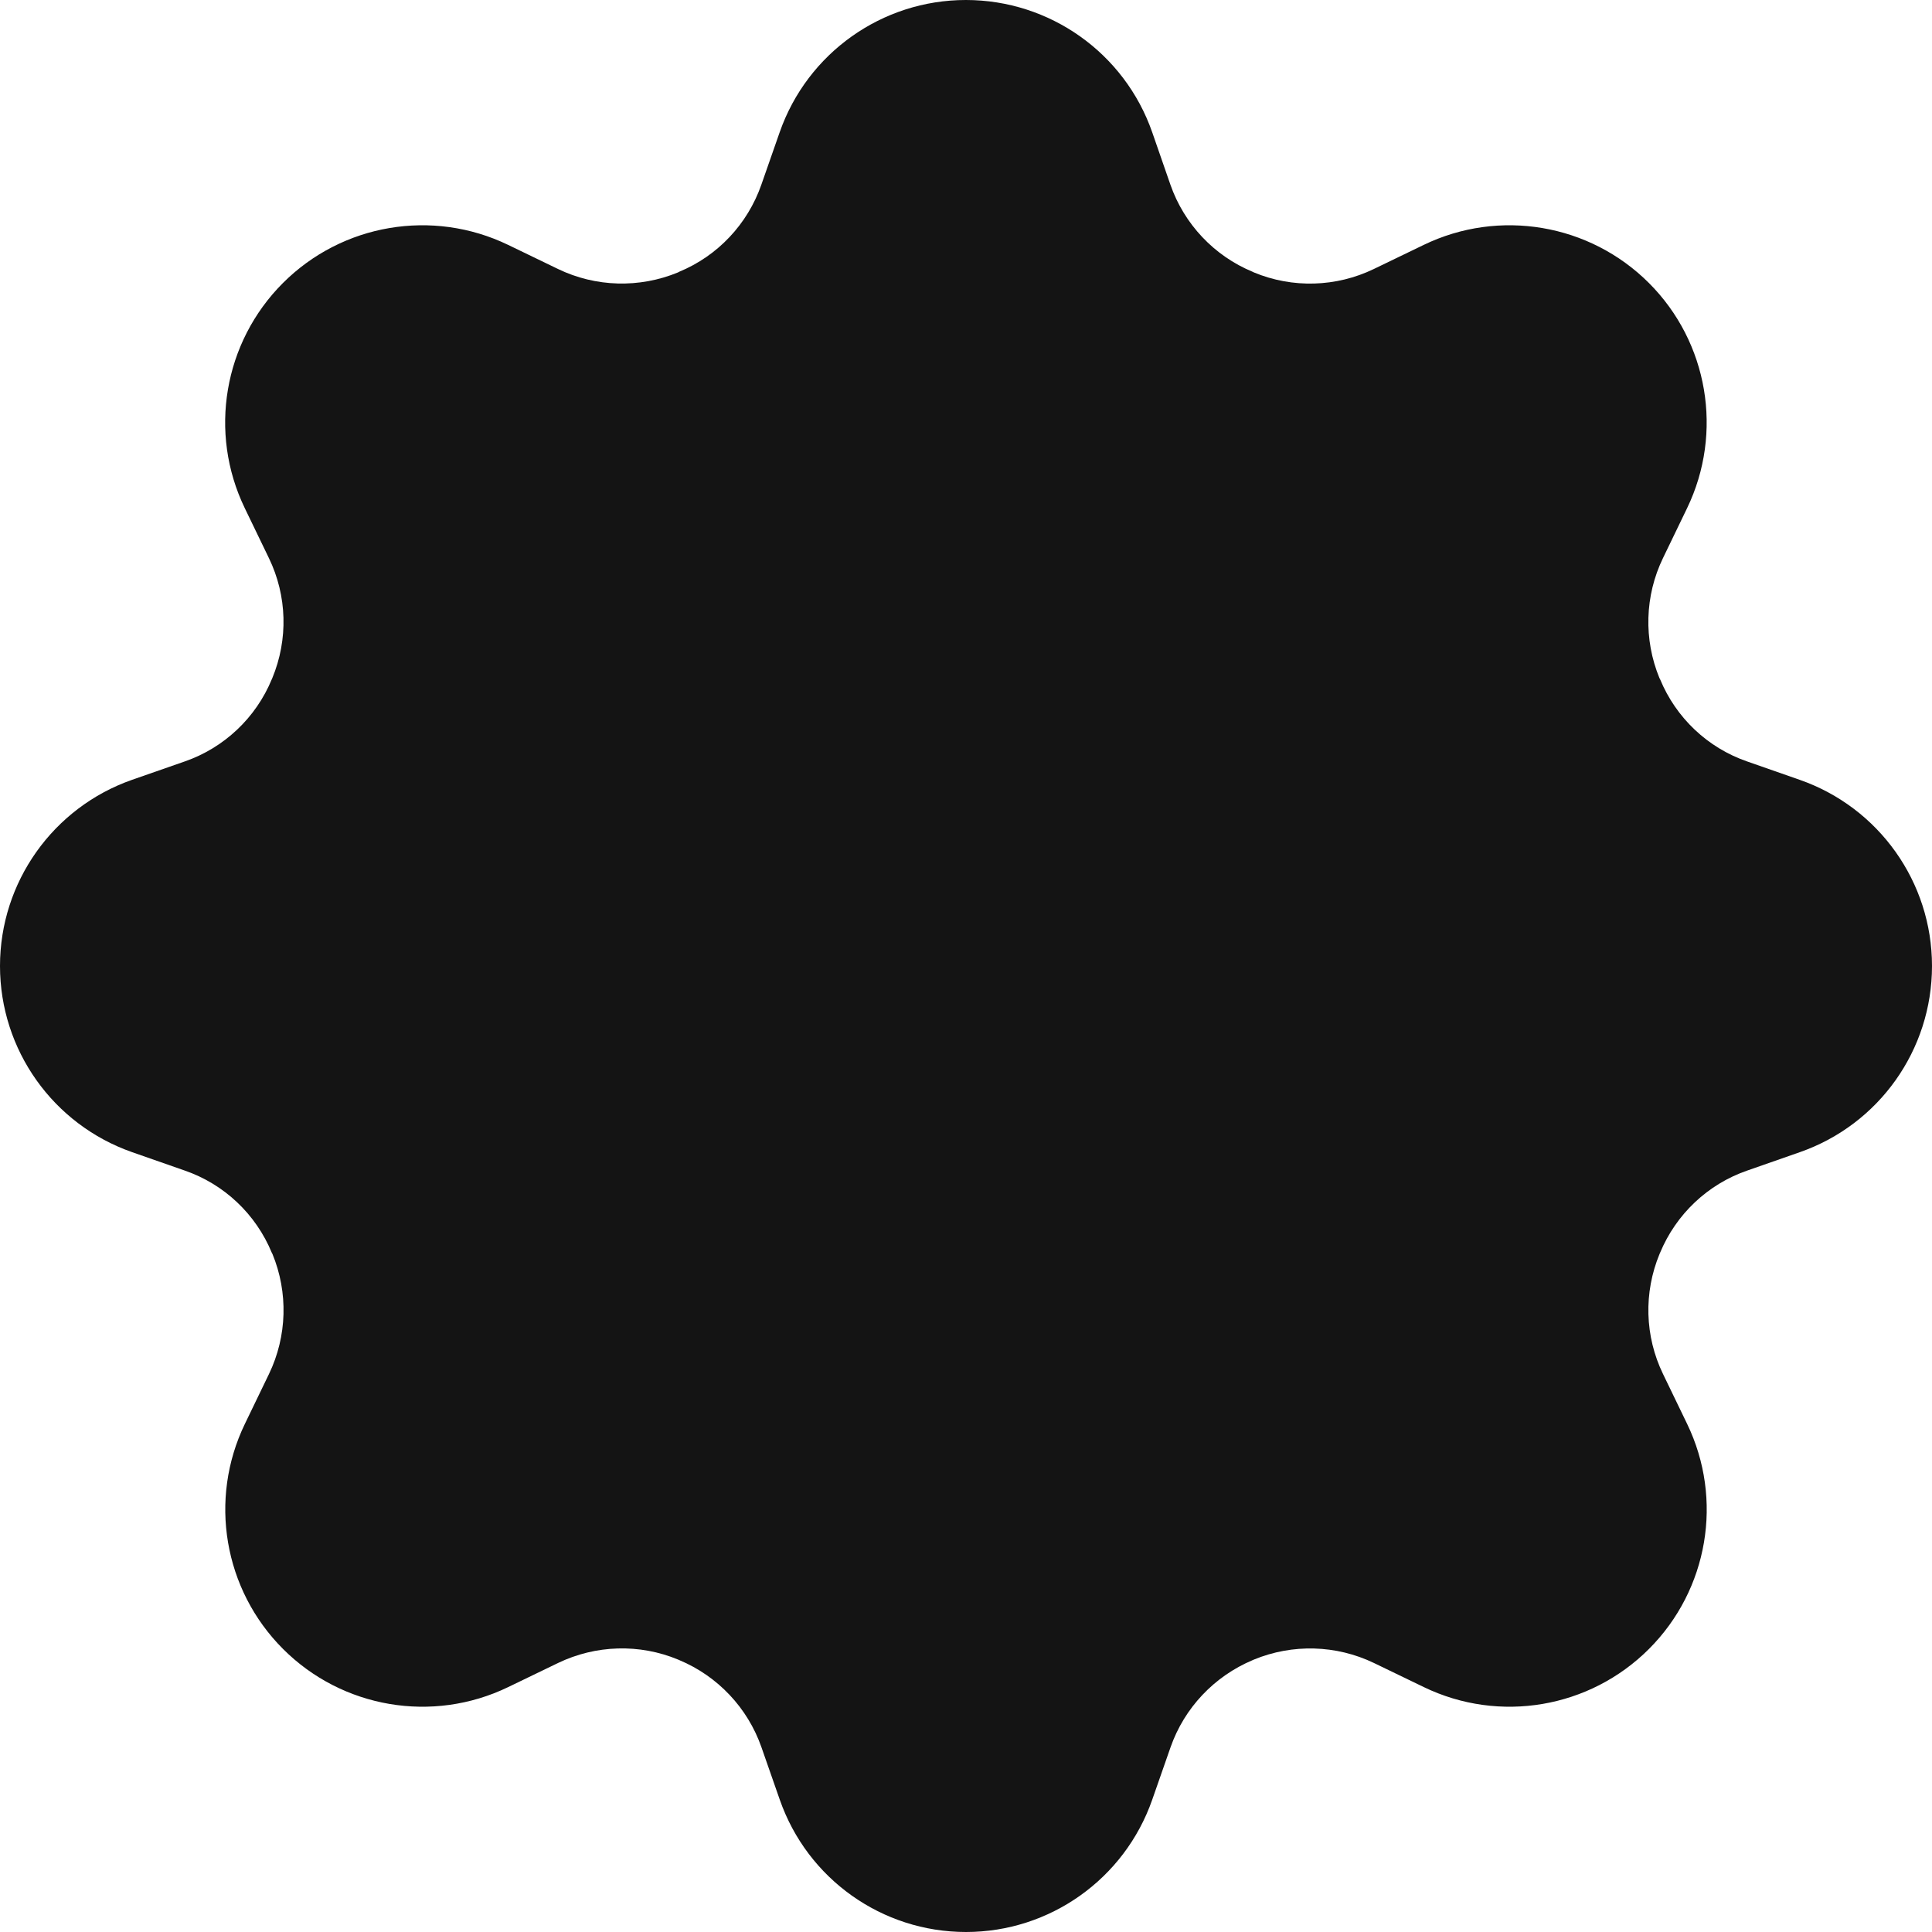 <svg xmlns="http://www.w3.org/2000/svg" width="16" height="16" viewBox="0 0 16 16" fill="none">
    <path d="M14.904 6.458L14.469 6.306C14.142 6.193 13.88 5.945 13.748 5.625L13.743 5.616C13.611 5.296 13.621 4.934 13.772 4.622L13.972 4.208C14.273 3.583 14.147 2.835 13.656 2.344C13.165 1.853 12.416 1.726 11.791 2.028L11.377 2.228C11.066 2.378 10.704 2.389 10.384 2.256L10.374 2.251C10.055 2.119 9.807 1.856 9.693 1.53L9.542 1.095C9.313 0.439 8.694 0 7.999 0C7.304 0 6.686 0.44 6.457 1.095L6.305 1.53C6.191 1.856 5.944 2.119 5.624 2.251L5.615 2.256C5.295 2.388 4.933 2.378 4.622 2.228L4.208 2.028C3.582 1.726 2.834 1.853 2.343 2.344C1.852 2.835 1.725 3.583 2.027 4.208L2.227 4.622C2.378 4.934 2.388 5.295 2.255 5.616L2.251 5.625C2.119 5.945 1.856 6.193 1.53 6.306L1.094 6.458C0.44 6.687 0 7.305 0 8C0 8.695 0.44 9.313 1.095 9.542L1.53 9.694C1.857 9.807 2.119 10.055 2.251 10.375L2.256 10.384C2.388 10.704 2.378 11.066 2.228 11.378L2.028 11.792C1.726 12.417 1.853 13.165 2.344 13.656C2.835 14.147 3.583 14.274 4.208 13.972L4.622 13.772C4.934 13.622 5.296 13.611 5.616 13.744L5.625 13.748C5.944 13.881 6.192 14.144 6.306 14.47L6.458 14.905C6.687 15.561 7.305 16 8 16C8.695 16 9.313 15.56 9.542 14.905L9.694 14.47C9.808 14.144 10.056 13.882 10.375 13.748L10.384 13.744C10.704 13.612 11.066 13.622 11.378 13.772L11.792 13.972C12.417 14.274 13.165 14.147 13.656 13.656C14.147 13.165 14.274 12.417 13.972 11.792L13.772 11.378C13.621 11.066 13.611 10.705 13.744 10.384L13.748 10.375C13.881 10.055 14.143 9.807 14.47 9.694L14.905 9.542C15.561 9.313 16 8.695 16 8C16 7.305 15.56 6.687 14.904 6.458Z" fill="#141414"/>
</svg>